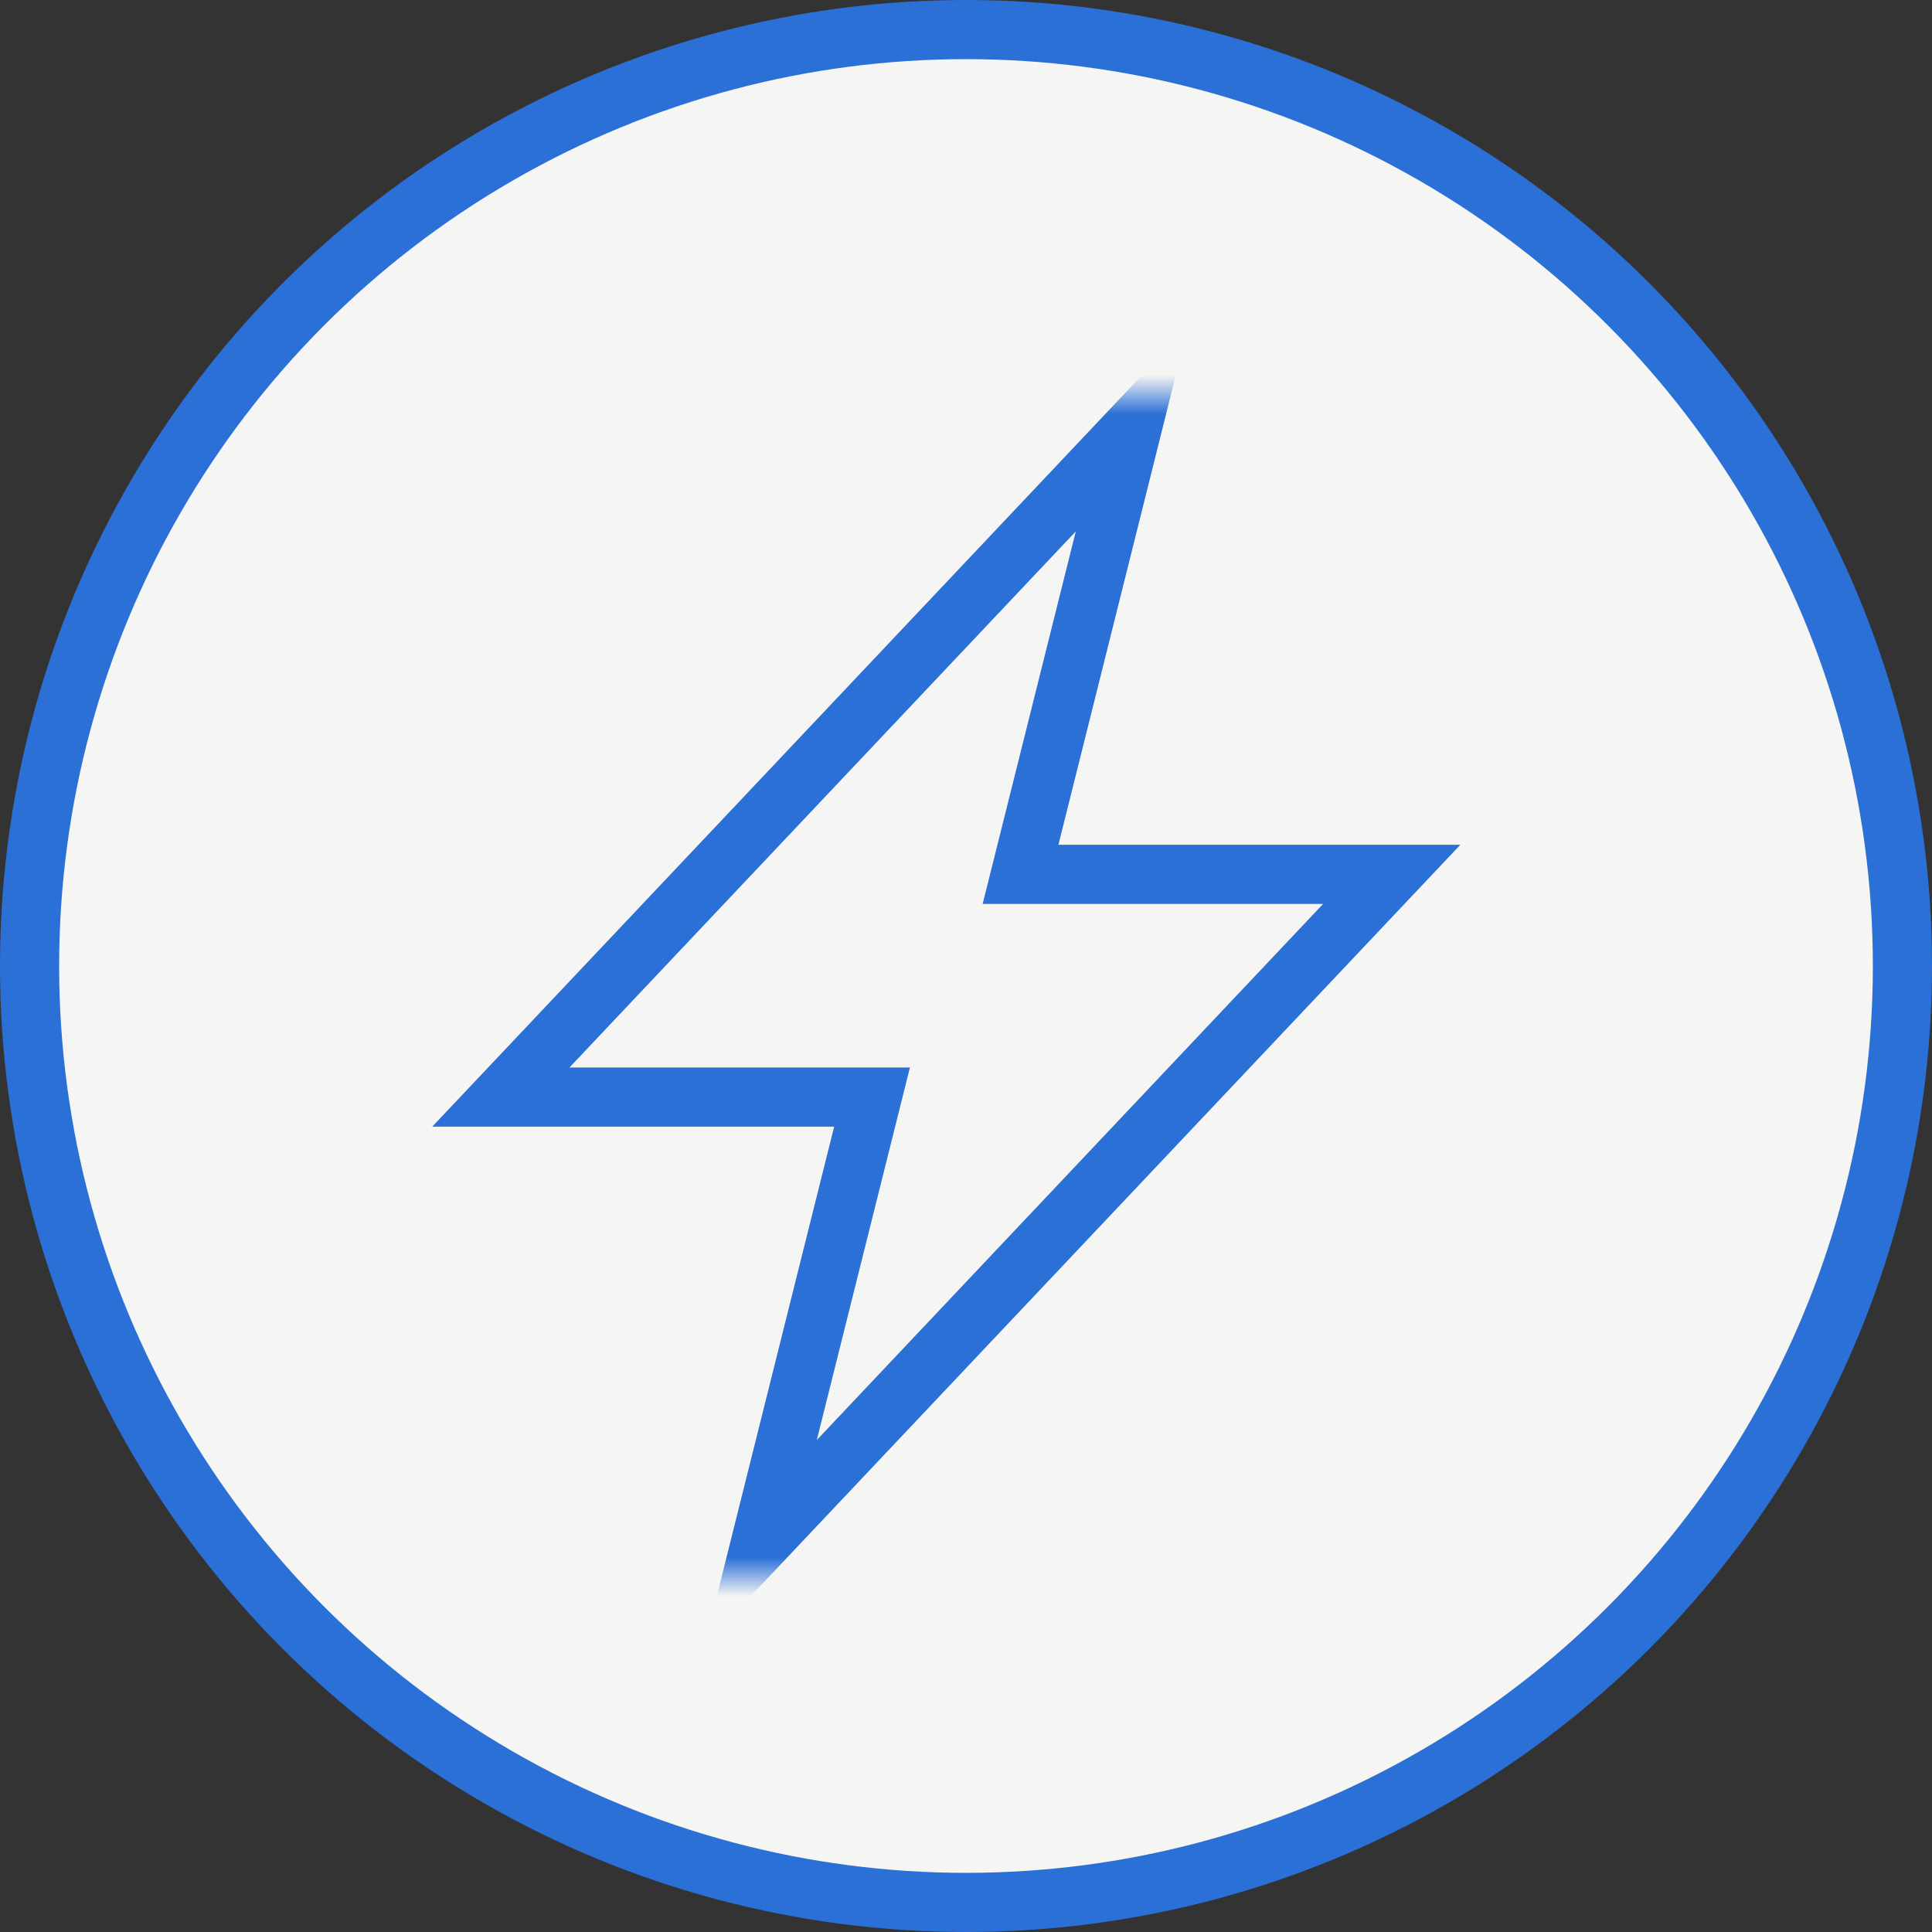 <svg width="49" height="49" viewBox="0 0 49 49" fill="none" xmlns="http://www.w3.org/2000/svg">
<rect x="0" y="0" width="49" height="49" fill="#333333" stroke="none"/>
<circle cx="24.5" cy="24.5" r="23.75" fill="#F5F5F3" stroke="#2B70D7" stroke-width="1.5"/>
<mask id="mask0_21996_3829" style="mask-type:luminance" maskUnits="userSpaceOnUse" x="9" y="10" width="30" height="30">
<path d="M9 10H39V40H9V10Z" fill="white"/>
</mask>
<g mask="url(#mask0_21996_3829)">
<path d="M12.703 27.824L28.707 10.879L25.883 22.176H35.297L19.293 39.121L22.117 27.824H12.703Z" stroke="#2B70D7" stroke-width="1.5" stroke-miterlimit="10" stroke-linecap="round"/>
</g>
</svg>
